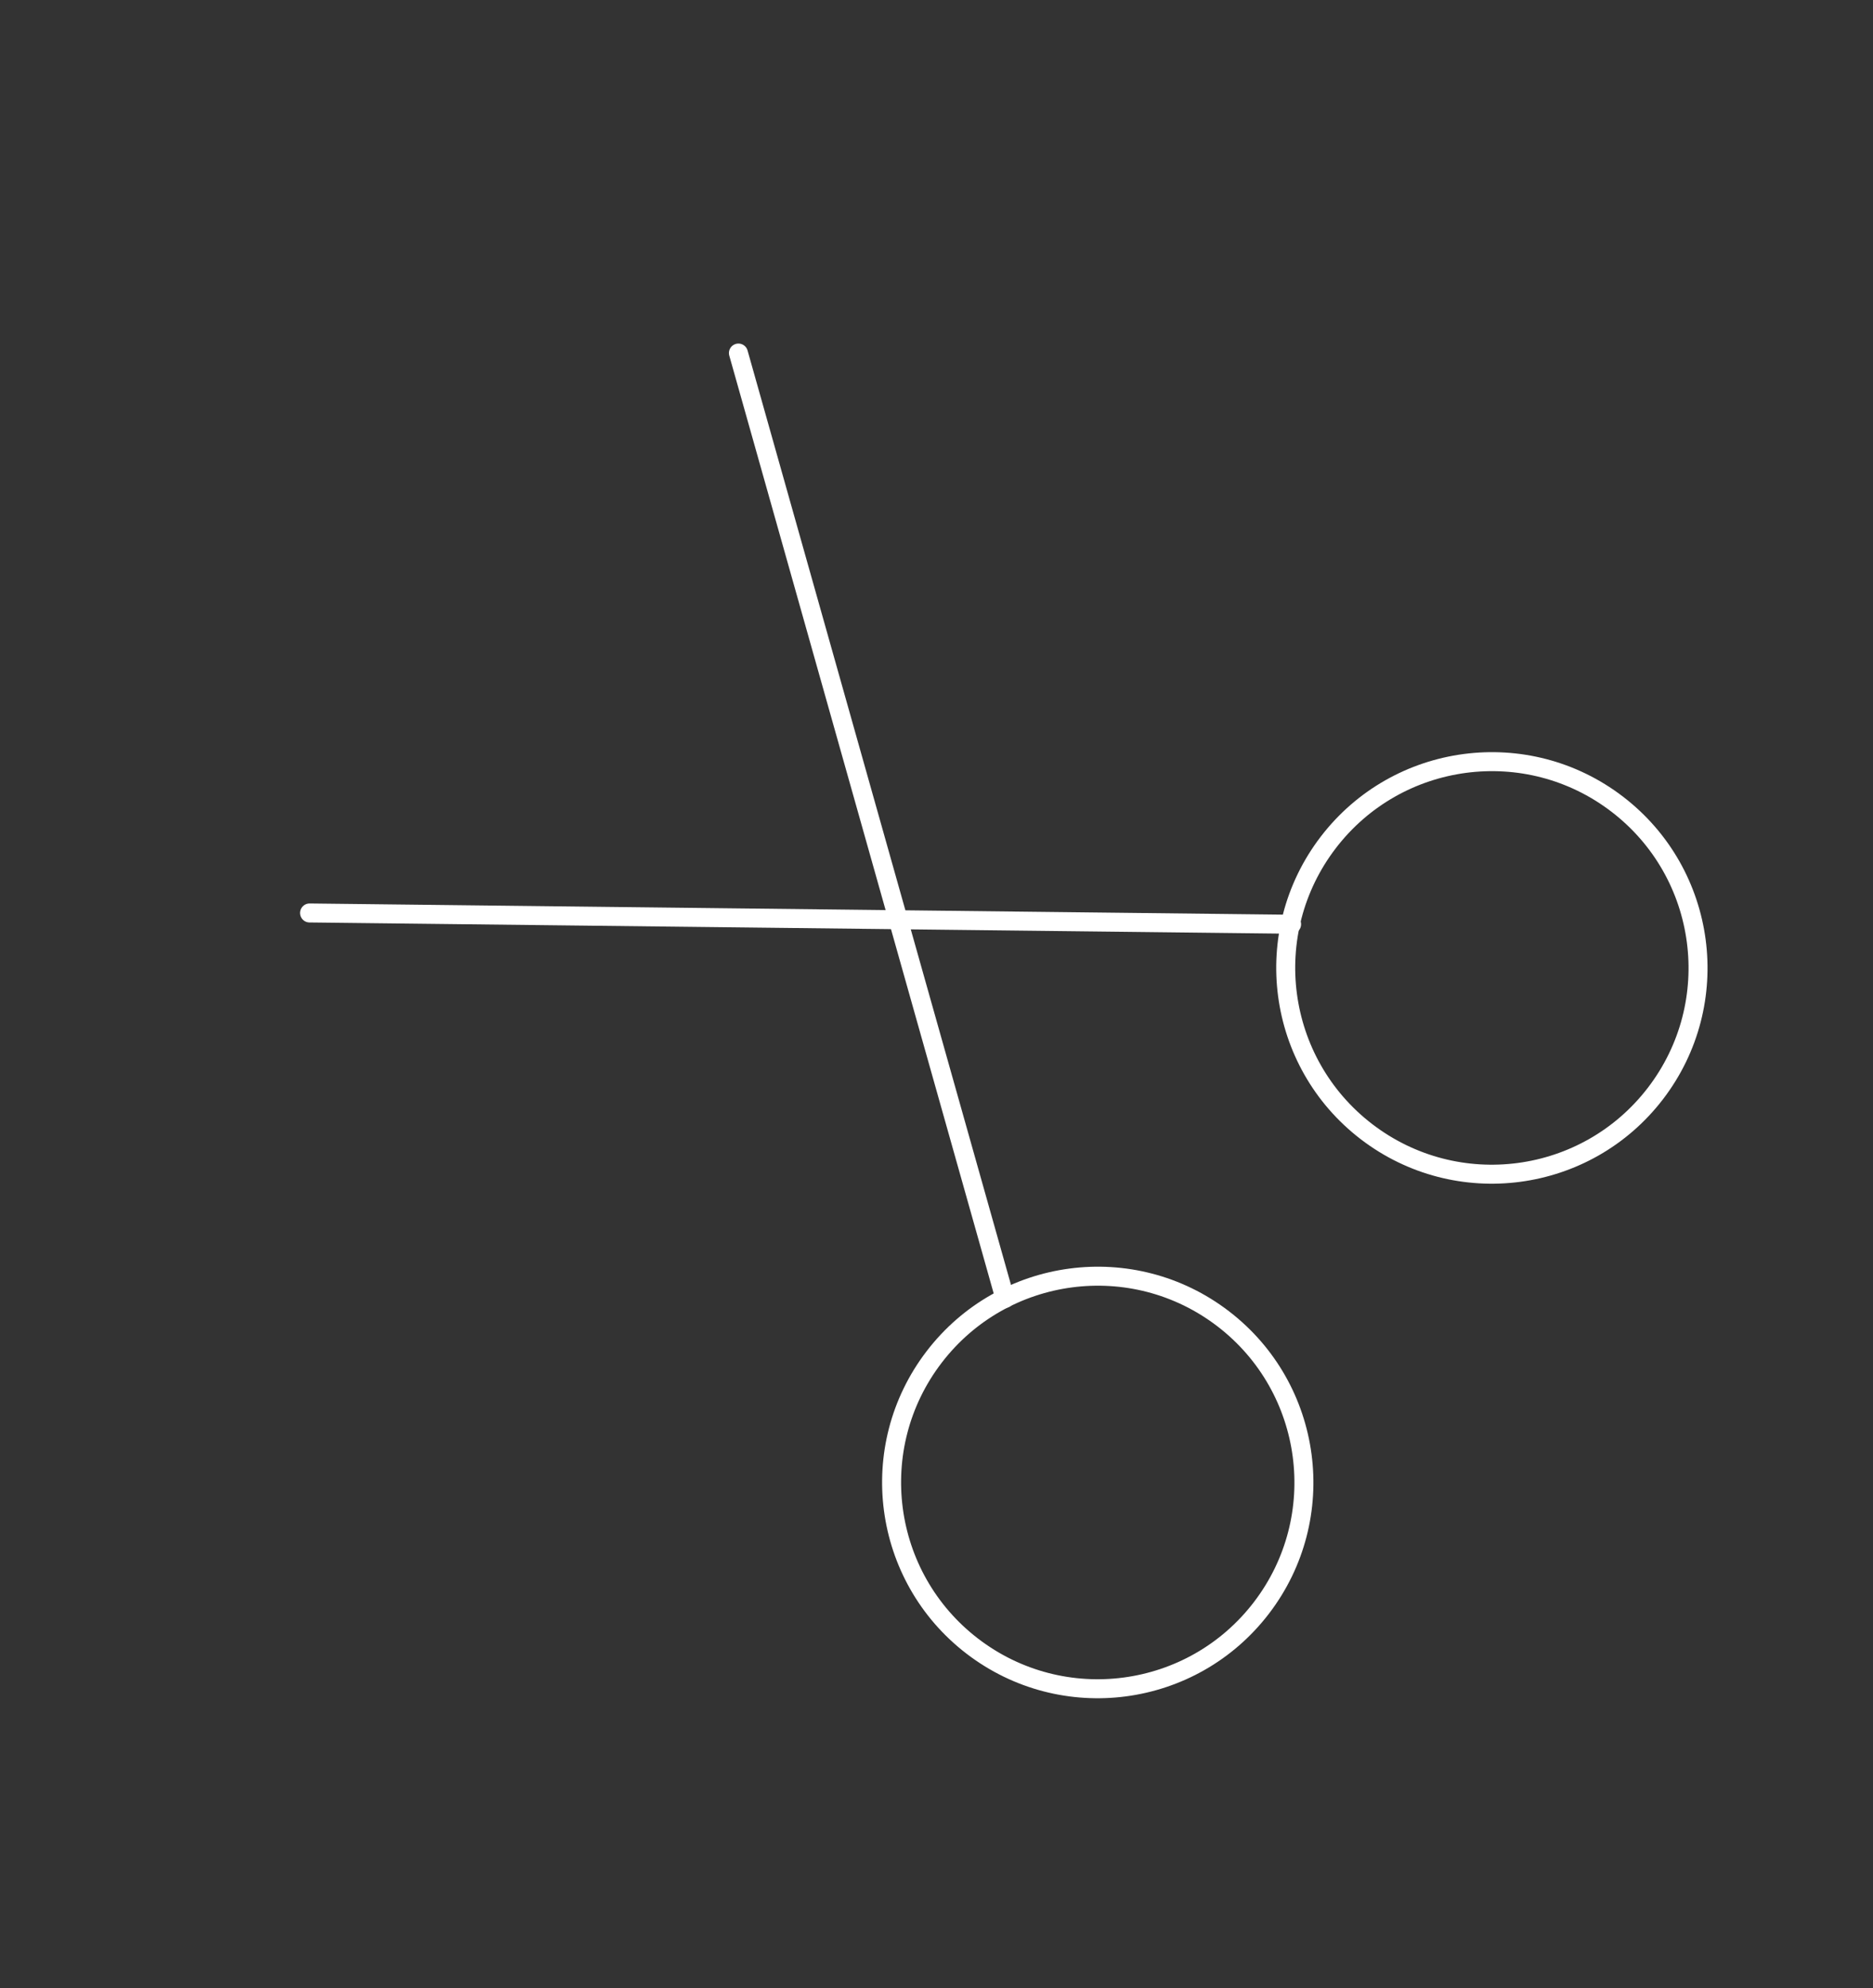 <svg xmlns="http://www.w3.org/2000/svg" width="148" height="157" viewBox="0 0 148 157" fill="none">
<rect x="0" y="0" width="148" height="157" fill="#333333" stroke="none"/>
<path d="M107.976 89.37C100.835 83.897 99.483 73.672 104.955 66.532C110.428 59.391 120.653 58.039 127.793 63.511C134.934 68.984 136.286 79.209 130.814 86.349C125.341 93.49 115.117 94.842 107.976 89.37Z" stroke="white" stroke-width="1.5" stroke-linecap="round" stroke-linejoin="round"/>
<path d="M76.833 130.005C69.693 124.532 68.34 114.307 73.813 107.167C79.285 100.026 89.51 98.674 96.651 104.146C103.791 109.618 105.144 119.843 99.671 126.984C94.199 134.125 83.974 135.477 76.833 130.005Z" stroke="white" stroke-width="1.5" stroke-linecap="round" stroke-linejoin="round"/>
<path d="M58.348 27.881L79.41 102.543" stroke="white" stroke-width="1.5" stroke-linecap="round" stroke-linejoin="round"/>
<path d="M24.46 72.1L102.059 72.99" stroke="white" stroke-width="1.5" stroke-linecap="round" stroke-linejoin="round"/>
</svg>